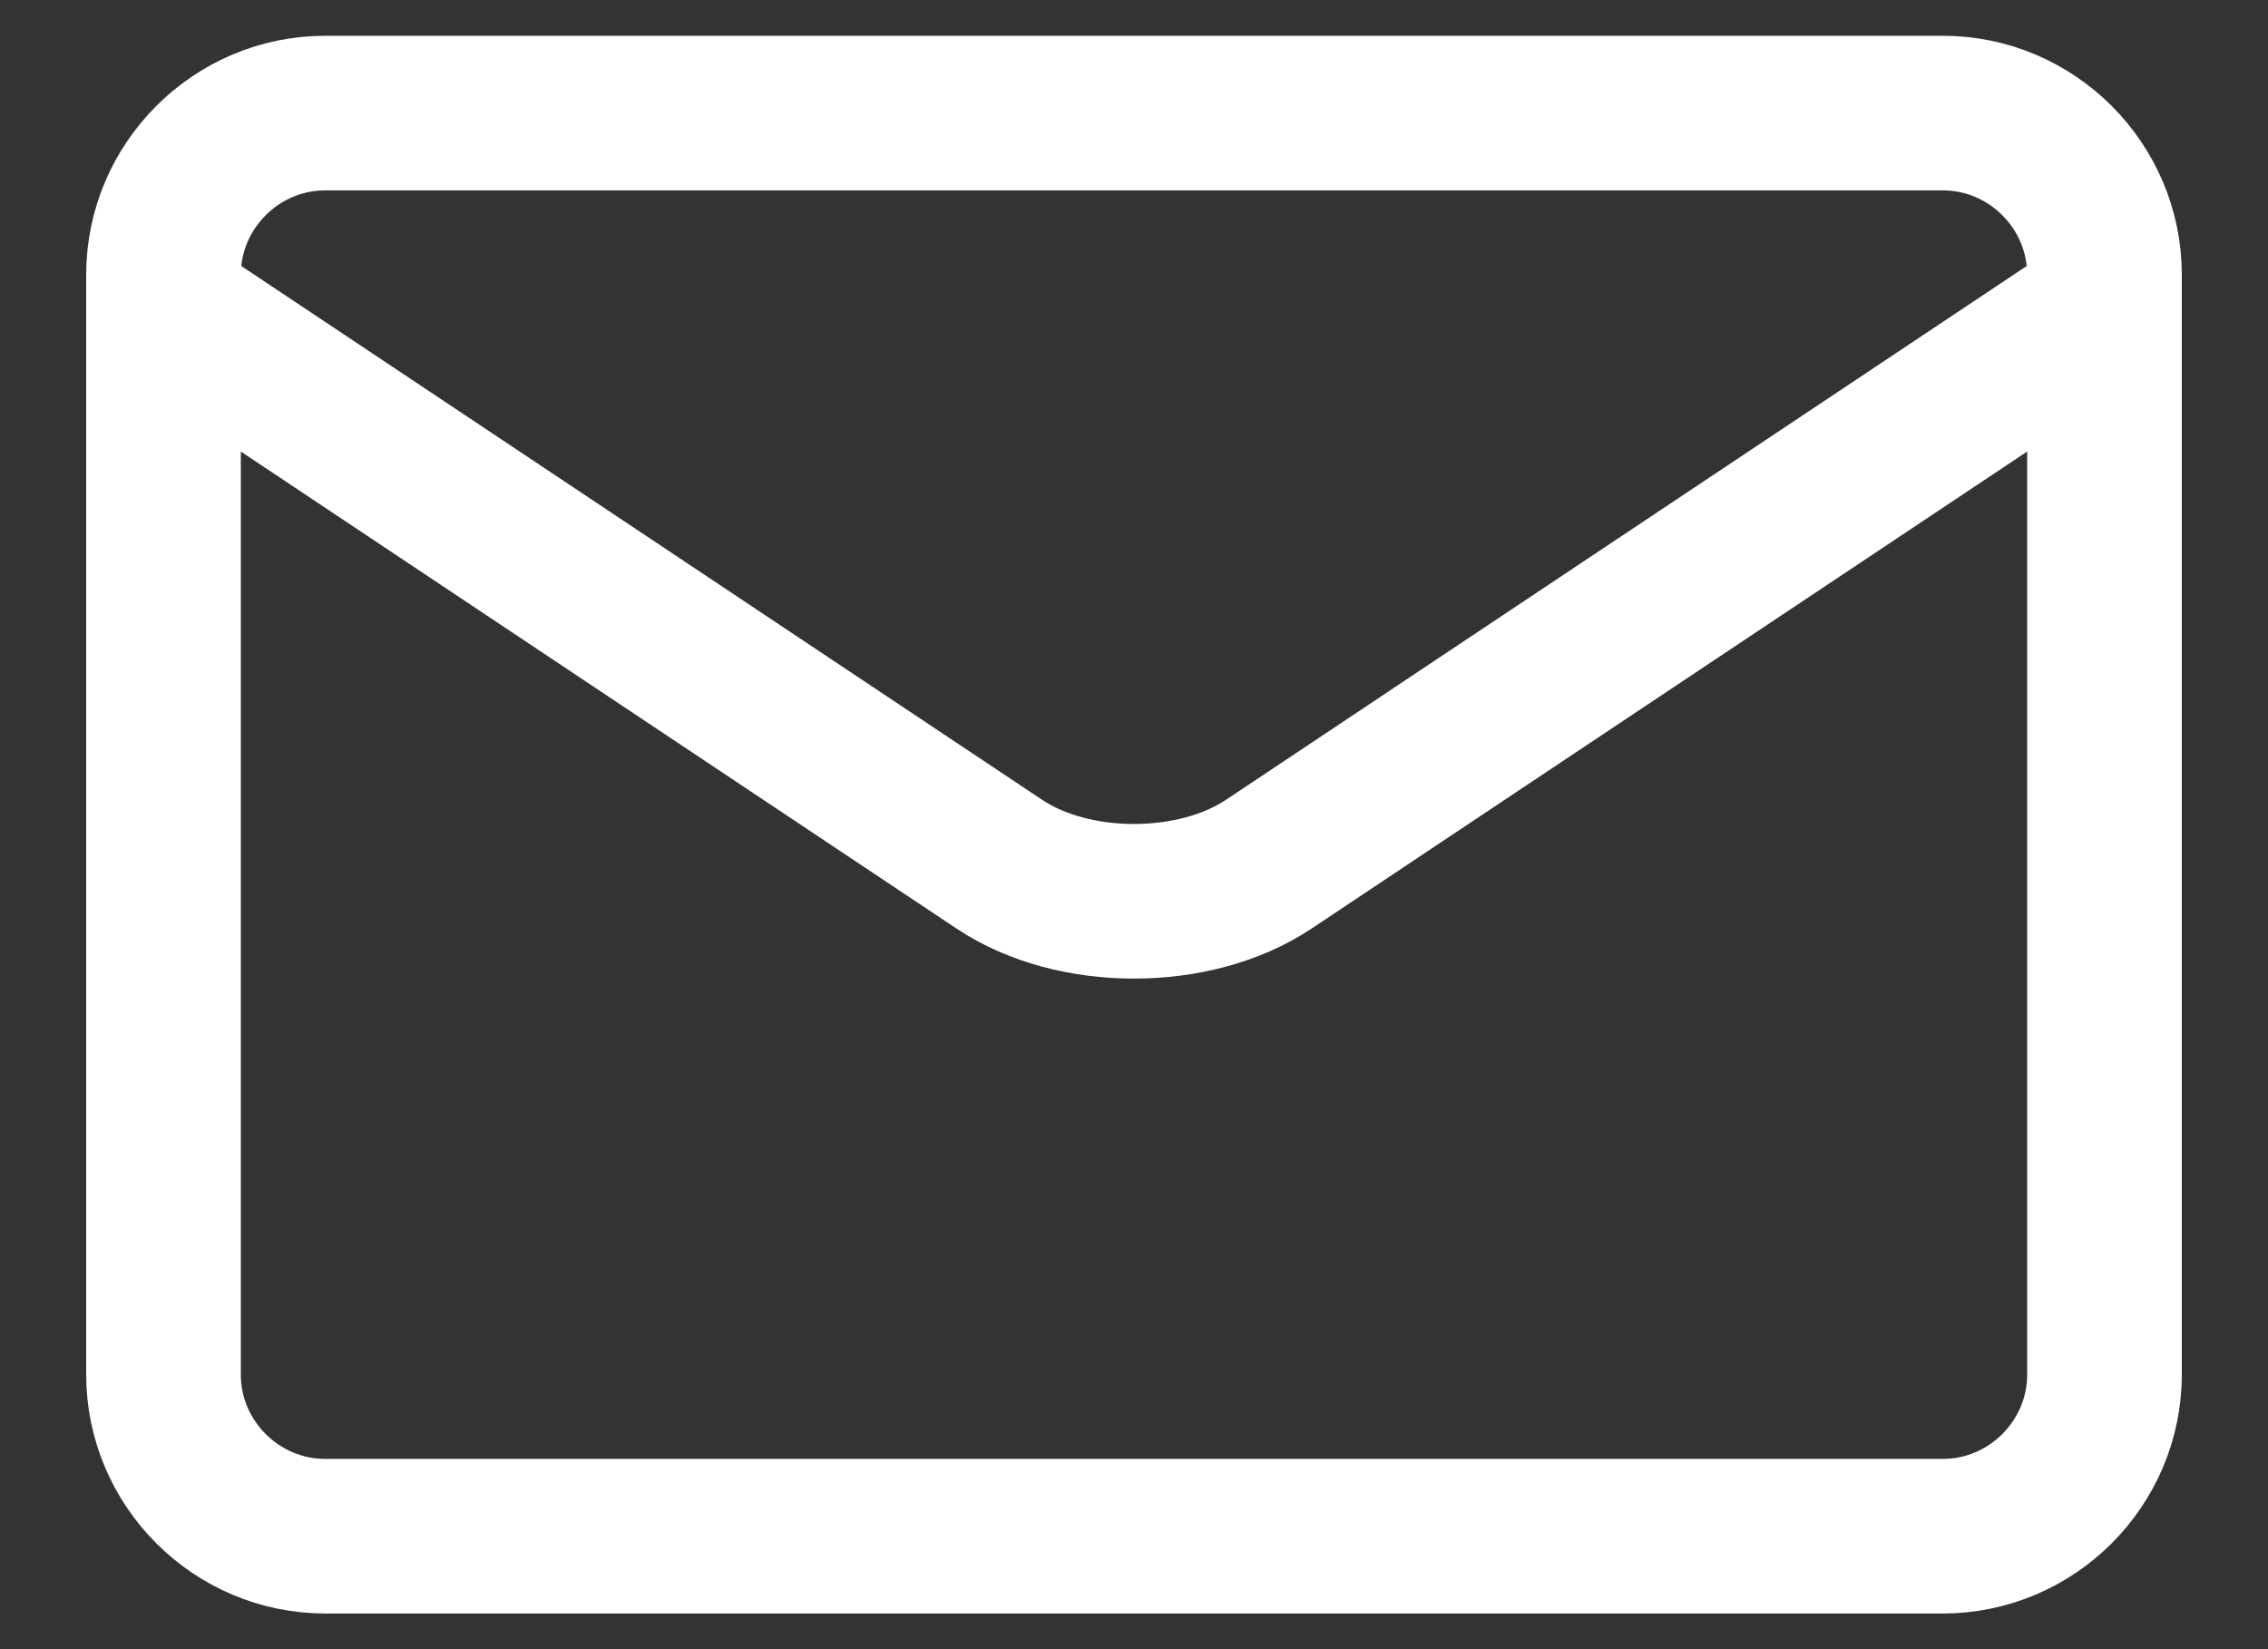 <svg width="22" height="16" viewBox="0 0 22 16" fill="none" xmlns="http://www.w3.org/2000/svg">
<rect x="0" y="0" width="22" height="16" fill="#333333" stroke="none"/>
<g id="g1699">
<g id="g1705">
<path id="path1707" d="M18.845 1.097H3.155C2.292 1.097 1.586 1.803 1.586 2.666V13.335C1.586 14.198 2.292 14.904 3.155 14.904H18.845C19.708 14.904 20.414 14.198 20.414 13.335V2.666C20.414 1.803 19.708 1.097 18.845 1.097Z" stroke="white" stroke-width="1.5" stroke-miterlimit="10" stroke-linecap="round" stroke-linejoin="round"/>
</g>
<g id="g1709">
<path id="path1711" d="M20.414 2.979L12.306 8.385C11.587 8.864 10.412 8.864 9.695 8.385L1.586 2.979" stroke="white" stroke-width="1.5" stroke-miterlimit="10" stroke-linecap="round" stroke-linejoin="round"/>
</g>
</g>
</svg>
